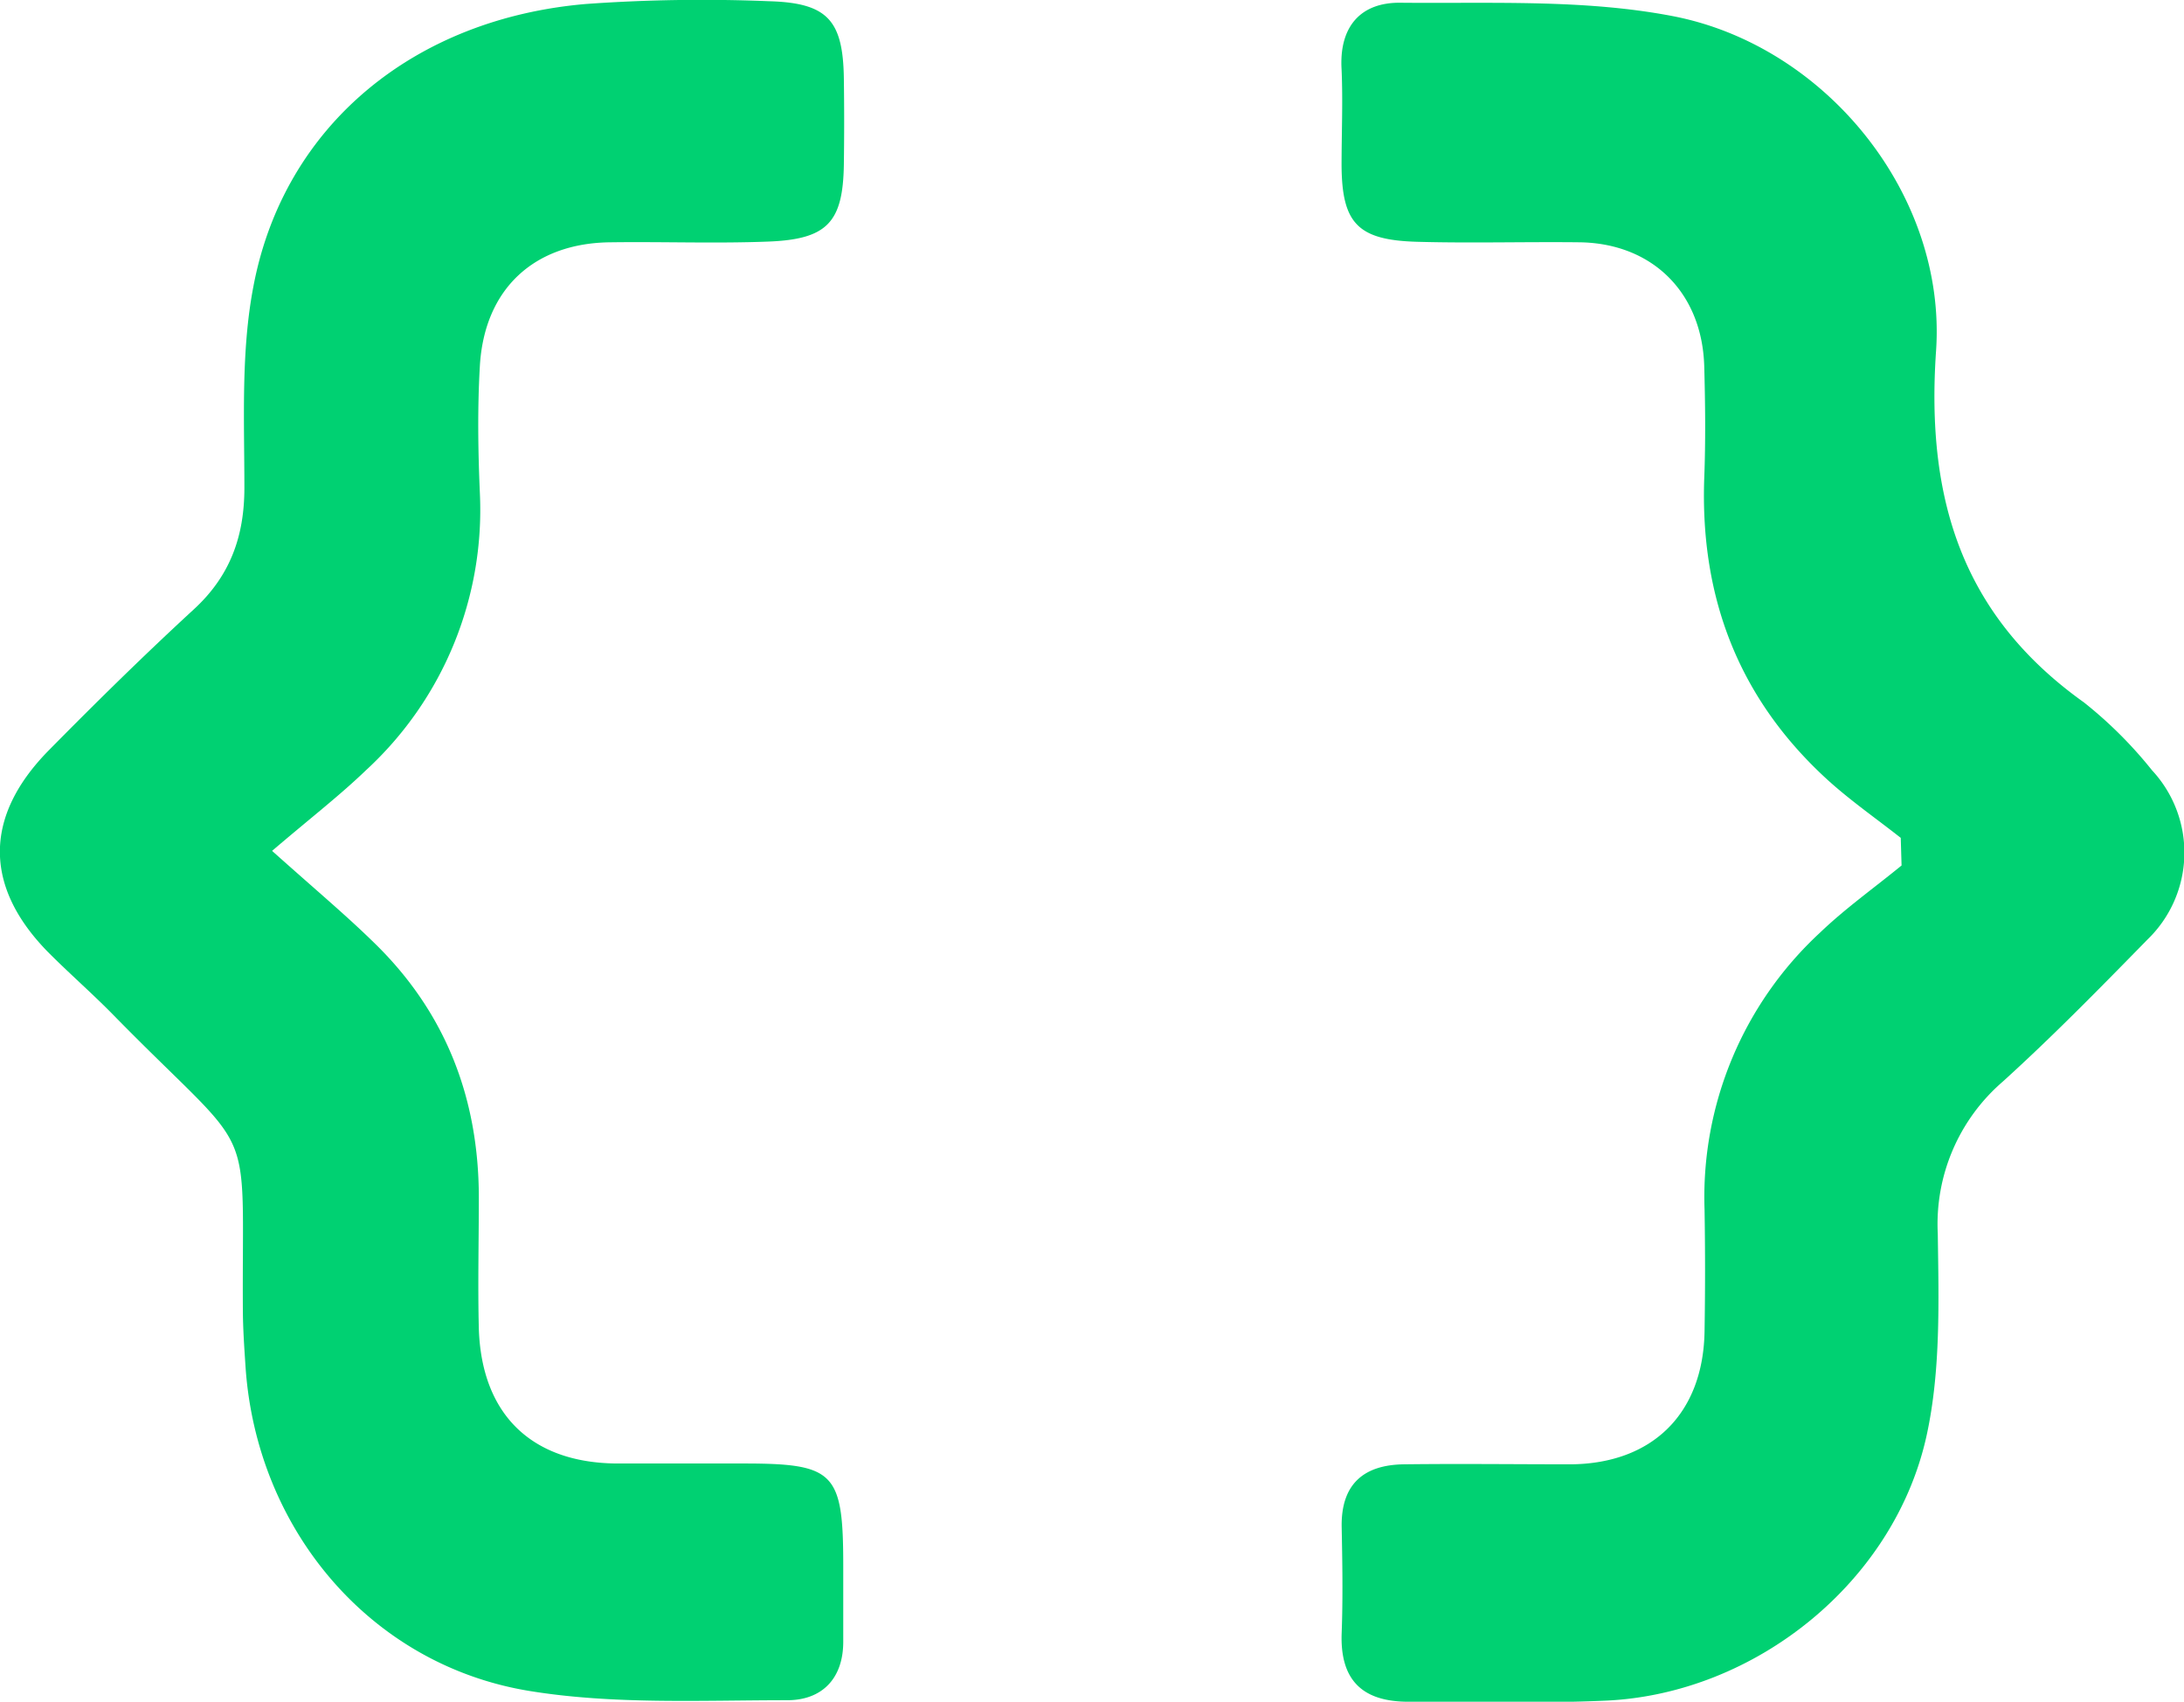 <svg xmlns="http://www.w3.org/2000/svg" viewBox="0 0 215.28 167.72"><defs><style>.cls-1{fill:#00d172;}</style></defs><g id="Layer_2" data-name="Layer 2"><g id="Layer_1-2" data-name="Layer 1"><path class="cls-1" d="M187.36,82.58C185,80.72,182.53,79,180.3,77c-8.85-8-12.73-18-12.31-29.88.14-3.66.1-7.33,0-11-.2-7.28-5.12-12.16-12.33-12.24-5.33-.06-10.66.1-16-.05-5.84-.17-7.38-1.83-7.42-7.52,0-3.17.14-6.34,0-9.5C132,2.59,134.15.24,138,.27c9,.09,18.12-.36,26.84,1.31,15.13,2.89,27.06,17.63,26,33-1,14.54,2.52,26.05,14.58,34.65a42,42,0,0,1,6.71,6.69,11.91,11.91,0,0,1-.44,16.67c-4.66,4.76-9.33,9.53-14.26,14a18.54,18.54,0,0,0-6.42,15c.09,6.62.3,13.44-1.09,19.84-3.15,14.48-16.88,25.5-31.6,26.18-6.49.29-13,.09-19.49.11-4.52,0-6.75-2.11-6.58-6.76.13-3.49.07-7,0-10.49-.06-4.2,2.17-6.1,6.15-6.15,5.49-.07,11,0,16.49,0,8-.09,13-5,13.13-13.11q.1-6,0-12a35.49,35.49,0,0,1,11.36-27.27c2.5-2.4,5.36-4.43,8.06-6.64Z"/><path class="cls-1" d="M26.82,83.86c4.34,3.88,7.28,6.34,10,9,7.08,6.85,10.36,15.32,10.38,25.12,0,4.33-.11,8.66,0,13,.28,8.44,5.2,13.19,13.58,13.26,4.16,0,8.33,0,12.49,0,9,0,9.85.85,9.85,10.07,0,2.5,0,5,0,7.5,0,3.65-2.12,5.77-5.54,5.76-8.47,0-17.08.44-25.38-.91-15.76-2.57-26.95-16-28-32-.12-1.83-.25-3.66-.26-5.49-.12-19.68,1.63-14.44-12.8-29.17-2.1-2.14-4.37-4.11-6.48-6.24C-1.57,87.36-1.6,80.49,4.76,74c4.68-4.75,9.43-9.42,14.33-13.93,3.59-3.29,5-7.19,5-12,0-6.64-.35-13.45.9-19.9C28,12.4,40.79,1.83,57.79.39a160.69,160.69,0,0,1,18-.27C81.58.28,83.1,2,83.18,7.74q.06,4.24,0,8.49c-.09,5.68-1.62,7.36-7.47,7.58-5.15.2-10.32,0-15.48.07-7.58.05-12.49,4.59-12.93,12.2-.24,4.15-.18,8.33,0,12.49A34.86,34.86,0,0,1,36.09,75.9C33.48,78.41,30.59,80.64,26.82,83.86Z"/></g></g></svg>